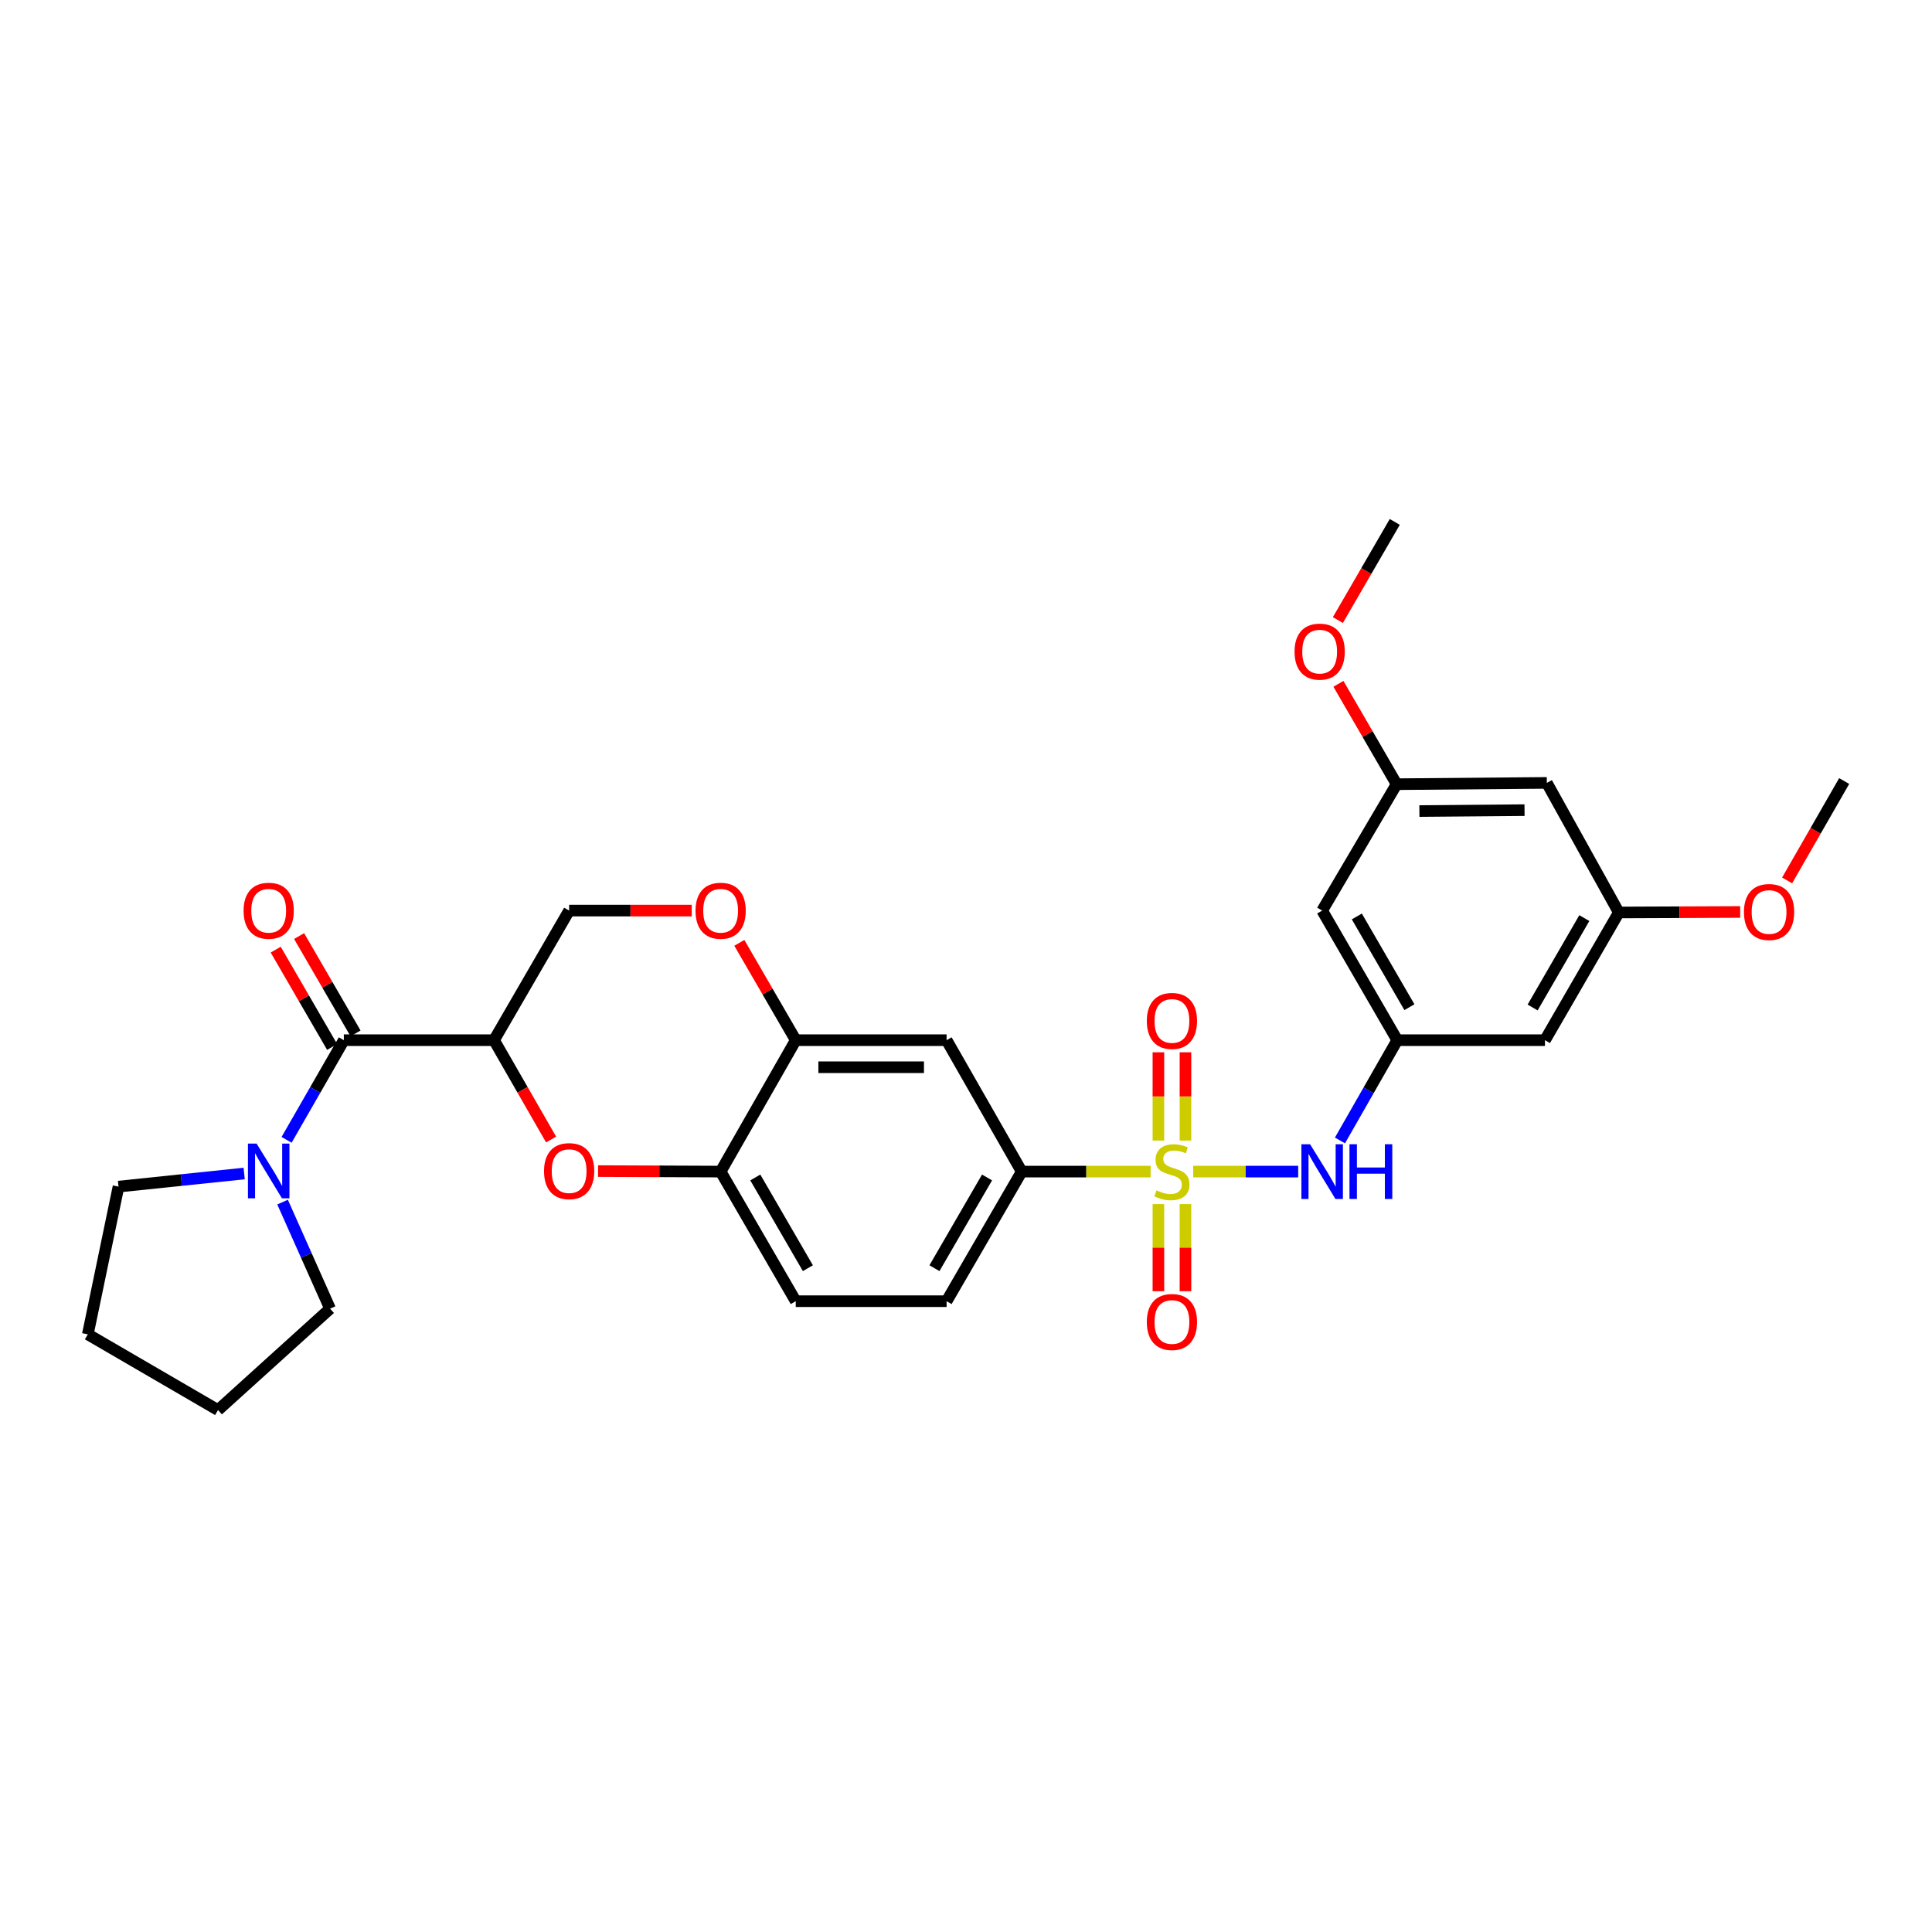 <?xml version='1.0' encoding='iso-8859-1'?>
<svg version='1.1' baseProfile='full'
              xmlns='http://www.w3.org/2000/svg'
                      xmlns:rdkit='http://www.rdkit.org/xml'
                      xmlns:xlink='http://www.w3.org/1999/xlink'
                  xml:space='preserve'
width='1000px' height='1000px' viewBox='0 0 1000 1000'>
<!-- END OF HEADER -->
<rect style='opacity:1.0;fill:#FFFFFF;stroke:none' width='1000' height='1000' x='0' y='0'> </rect>
<path class='bond-3' d='M 617.613,606.417 L 644.776,606.417' style='fill:none;fill-rule:evenodd;stroke:#CCCC00;stroke-width:6px;stroke-linecap:butt;stroke-linejoin:miter;stroke-opacity:1' />
<path class='bond-3' d='M 644.776,606.417 L 671.94,606.417' style='fill:none;fill-rule:evenodd;stroke:#0000FF;stroke-width:6px;stroke-linecap:butt;stroke-linejoin:miter;stroke-opacity:1' />
<path class='bond-4' d='M 595.565,606.417 L 562.201,606.417' style='fill:none;fill-rule:evenodd;stroke:#CCCC00;stroke-width:6px;stroke-linecap:butt;stroke-linejoin:miter;stroke-opacity:1' />
<path class='bond-4' d='M 562.201,606.417 L 528.837,606.417' style='fill:none;fill-rule:evenodd;stroke:#000000;stroke-width:6px;stroke-linecap:butt;stroke-linejoin:miter;stroke-opacity:1' />
<path class='bond-11' d='M 613.59,590.346 L 613.59,567.505' style='fill:none;fill-rule:evenodd;stroke:#CCCC00;stroke-width:6px;stroke-linecap:butt;stroke-linejoin:miter;stroke-opacity:1' />
<path class='bond-11' d='M 613.59,567.505 L 613.59,544.664' style='fill:none;fill-rule:evenodd;stroke:#FF0000;stroke-width:6px;stroke-linecap:butt;stroke-linejoin:miter;stroke-opacity:1' />
<path class='bond-11' d='M 599.587,590.346 L 599.587,567.505' style='fill:none;fill-rule:evenodd;stroke:#CCCC00;stroke-width:6px;stroke-linecap:butt;stroke-linejoin:miter;stroke-opacity:1' />
<path class='bond-11' d='M 599.587,567.505 L 599.587,544.664' style='fill:none;fill-rule:evenodd;stroke:#FF0000;stroke-width:6px;stroke-linecap:butt;stroke-linejoin:miter;stroke-opacity:1' />
<path class='bond-12' d='M 599.587,623.241 L 599.587,645.787' style='fill:none;fill-rule:evenodd;stroke:#CCCC00;stroke-width:6px;stroke-linecap:butt;stroke-linejoin:miter;stroke-opacity:1' />
<path class='bond-12' d='M 599.587,645.787 L 599.587,668.333' style='fill:none;fill-rule:evenodd;stroke:#FF0000;stroke-width:6px;stroke-linecap:butt;stroke-linejoin:miter;stroke-opacity:1' />
<path class='bond-12' d='M 613.59,623.241 L 613.59,645.787' style='fill:none;fill-rule:evenodd;stroke:#CCCC00;stroke-width:6px;stroke-linecap:butt;stroke-linejoin:miter;stroke-opacity:1' />
<path class='bond-12' d='M 613.59,645.787 L 613.59,668.333' style='fill:none;fill-rule:evenodd;stroke:#FF0000;stroke-width:6px;stroke-linecap:butt;stroke-linejoin:miter;stroke-opacity:1' />
<path class='bond-0' d='M 255.714,538.397 L 270.479,564.108' style='fill:none;fill-rule:evenodd;stroke:#000000;stroke-width:6px;stroke-linecap:butt;stroke-linejoin:miter;stroke-opacity:1' />
<path class='bond-0' d='M 270.479,564.108 L 285.243,589.819' style='fill:none;fill-rule:evenodd;stroke:#FF0000;stroke-width:6px;stroke-linecap:butt;stroke-linejoin:miter;stroke-opacity:1' />
<path class='bond-1' d='M 255.714,538.397 L 177.971,538.397' style='fill:none;fill-rule:evenodd;stroke:#000000;stroke-width:6px;stroke-linecap:butt;stroke-linejoin:miter;stroke-opacity:1' />
<path class='bond-31' d='M 255.714,538.397 L 294.586,471.319' style='fill:none;fill-rule:evenodd;stroke:#000000;stroke-width:6px;stroke-linecap:butt;stroke-linejoin:miter;stroke-opacity:1' />
<path class='bond-5' d='M 177.971,538.397 L 163.152,564.188' style='fill:none;fill-rule:evenodd;stroke:#000000;stroke-width:6px;stroke-linecap:butt;stroke-linejoin:miter;stroke-opacity:1' />
<path class='bond-5' d='M 163.152,564.188 L 148.333,589.979' style='fill:none;fill-rule:evenodd;stroke:#0000FF;stroke-width:6px;stroke-linecap:butt;stroke-linejoin:miter;stroke-opacity:1' />
<path class='bond-16' d='M 184.027,534.885 L 169.421,509.695' style='fill:none;fill-rule:evenodd;stroke:#000000;stroke-width:6px;stroke-linecap:butt;stroke-linejoin:miter;stroke-opacity:1' />
<path class='bond-16' d='M 169.421,509.695 L 154.815,484.505' style='fill:none;fill-rule:evenodd;stroke:#FF0000;stroke-width:6px;stroke-linecap:butt;stroke-linejoin:miter;stroke-opacity:1' />
<path class='bond-16' d='M 171.914,541.909 L 157.308,516.719' style='fill:none;fill-rule:evenodd;stroke:#000000;stroke-width:6px;stroke-linecap:butt;stroke-linejoin:miter;stroke-opacity:1' />
<path class='bond-16' d='M 157.308,516.719 L 142.701,491.529' style='fill:none;fill-rule:evenodd;stroke:#FF0000;stroke-width:6px;stroke-linecap:butt;stroke-linejoin:miter;stroke-opacity:1' />
<path class='bond-2' d='M 309.547,606.153 L 341.273,606.285' style='fill:none;fill-rule:evenodd;stroke:#FF0000;stroke-width:6px;stroke-linecap:butt;stroke-linejoin:miter;stroke-opacity:1' />
<path class='bond-2' d='M 341.273,606.285 L 372.999,606.417' style='fill:none;fill-rule:evenodd;stroke:#000000;stroke-width:6px;stroke-linecap:butt;stroke-linejoin:miter;stroke-opacity:1' />
<path class='bond-10' d='M 693.559,590.299 L 708.39,564.348' style='fill:none;fill-rule:evenodd;stroke:#0000FF;stroke-width:6px;stroke-linecap:butt;stroke-linejoin:miter;stroke-opacity:1' />
<path class='bond-10' d='M 708.39,564.348 L 723.22,538.397' style='fill:none;fill-rule:evenodd;stroke:#000000;stroke-width:6px;stroke-linecap:butt;stroke-linejoin:miter;stroke-opacity:1' />
<path class='bond-8' d='M 528.837,606.417 L 489.957,538.397' style='fill:none;fill-rule:evenodd;stroke:#000000;stroke-width:6px;stroke-linecap:butt;stroke-linejoin:miter;stroke-opacity:1' />
<path class='bond-20' d='M 528.837,606.417 L 489.957,673.496' style='fill:none;fill-rule:evenodd;stroke:#000000;stroke-width:6px;stroke-linecap:butt;stroke-linejoin:miter;stroke-opacity:1' />
<path class='bond-20' d='M 510.891,609.458 L 483.675,656.413' style='fill:none;fill-rule:evenodd;stroke:#000000;stroke-width:6px;stroke-linecap:butt;stroke-linejoin:miter;stroke-opacity:1' />
<path class='bond-24' d='M 126.381,607.413 L 93.86,610.801' style='fill:none;fill-rule:evenodd;stroke:#0000FF;stroke-width:6px;stroke-linecap:butt;stroke-linejoin:miter;stroke-opacity:1' />
<path class='bond-24' d='M 93.86,610.801 L 61.339,614.189' style='fill:none;fill-rule:evenodd;stroke:#000000;stroke-width:6px;stroke-linecap:butt;stroke-linejoin:miter;stroke-opacity:1' />
<path class='bond-25' d='M 146.254,622.202 L 158.546,649.786' style='fill:none;fill-rule:evenodd;stroke:#0000FF;stroke-width:6px;stroke-linecap:butt;stroke-linejoin:miter;stroke-opacity:1' />
<path class='bond-25' d='M 158.546,649.786 L 170.837,677.37' style='fill:none;fill-rule:evenodd;stroke:#000000;stroke-width:6px;stroke-linecap:butt;stroke-linejoin:miter;stroke-opacity:1' />
<path class='bond-6' d='M 411.879,538.397 L 489.957,538.397' style='fill:none;fill-rule:evenodd;stroke:#000000;stroke-width:6px;stroke-linecap:butt;stroke-linejoin:miter;stroke-opacity:1' />
<path class='bond-6' d='M 423.591,552.4 L 478.245,552.4' style='fill:none;fill-rule:evenodd;stroke:#000000;stroke-width:6px;stroke-linecap:butt;stroke-linejoin:miter;stroke-opacity:1' />
<path class='bond-9' d='M 411.879,538.397 L 397.278,513.207' style='fill:none;fill-rule:evenodd;stroke:#000000;stroke-width:6px;stroke-linecap:butt;stroke-linejoin:miter;stroke-opacity:1' />
<path class='bond-9' d='M 397.278,513.207 L 382.678,488.017' style='fill:none;fill-rule:evenodd;stroke:#FF0000;stroke-width:6px;stroke-linecap:butt;stroke-linejoin:miter;stroke-opacity:1' />
<path class='bond-30' d='M 411.879,538.397 L 372.999,606.417' style='fill:none;fill-rule:evenodd;stroke:#000000;stroke-width:6px;stroke-linecap:butt;stroke-linejoin:miter;stroke-opacity:1' />
<path class='bond-7' d='M 372.999,606.417 L 411.879,673.496' style='fill:none;fill-rule:evenodd;stroke:#000000;stroke-width:6px;stroke-linecap:butt;stroke-linejoin:miter;stroke-opacity:1' />
<path class='bond-7' d='M 390.946,609.458 L 418.161,656.413' style='fill:none;fill-rule:evenodd;stroke:#000000;stroke-width:6px;stroke-linecap:butt;stroke-linejoin:miter;stroke-opacity:1' />
<path class='bond-13' d='M 358.039,471.319 L 326.313,471.319' style='fill:none;fill-rule:evenodd;stroke:#FF0000;stroke-width:6px;stroke-linecap:butt;stroke-linejoin:miter;stroke-opacity:1' />
<path class='bond-13' d='M 326.313,471.319 L 294.586,471.319' style='fill:none;fill-rule:evenodd;stroke:#000000;stroke-width:6px;stroke-linecap:butt;stroke-linejoin:miter;stroke-opacity:1' />
<path class='bond-14' d='M 723.22,538.397 L 684.348,471.319' style='fill:none;fill-rule:evenodd;stroke:#000000;stroke-width:6px;stroke-linecap:butt;stroke-linejoin:miter;stroke-opacity:1' />
<path class='bond-14' d='M 729.504,521.315 L 702.294,474.36' style='fill:none;fill-rule:evenodd;stroke:#000000;stroke-width:6px;stroke-linecap:butt;stroke-linejoin:miter;stroke-opacity:1' />
<path class='bond-15' d='M 723.22,538.397 L 799.672,538.397' style='fill:none;fill-rule:evenodd;stroke:#000000;stroke-width:6px;stroke-linecap:butt;stroke-linejoin:miter;stroke-opacity:1' />
<path class='bond-17' d='M 684.348,471.319 L 722.893,405.897' style='fill:none;fill-rule:evenodd;stroke:#000000;stroke-width:6px;stroke-linecap:butt;stroke-linejoin:miter;stroke-opacity:1' />
<path class='bond-18' d='M 799.672,538.397 L 837.899,472.299' style='fill:none;fill-rule:evenodd;stroke:#000000;stroke-width:6px;stroke-linecap:butt;stroke-linejoin:miter;stroke-opacity:1' />
<path class='bond-18' d='M 793.285,521.473 L 820.043,475.204' style='fill:none;fill-rule:evenodd;stroke:#000000;stroke-width:6px;stroke-linecap:butt;stroke-linejoin:miter;stroke-opacity:1' />
<path class='bond-22' d='M 722.893,405.897 L 707.83,379.921' style='fill:none;fill-rule:evenodd;stroke:#000000;stroke-width:6px;stroke-linecap:butt;stroke-linejoin:miter;stroke-opacity:1' />
<path class='bond-22' d='M 707.83,379.921 L 692.767,353.945' style='fill:none;fill-rule:evenodd;stroke:#FF0000;stroke-width:6px;stroke-linecap:butt;stroke-linejoin:miter;stroke-opacity:1' />
<path class='bond-32' d='M 722.893,405.897 L 800.637,405.228' style='fill:none;fill-rule:evenodd;stroke:#000000;stroke-width:6px;stroke-linecap:butt;stroke-linejoin:miter;stroke-opacity:1' />
<path class='bond-32' d='M 734.675,419.798 L 789.096,419.33' style='fill:none;fill-rule:evenodd;stroke:#000000;stroke-width:6px;stroke-linecap:butt;stroke-linejoin:miter;stroke-opacity:1' />
<path class='bond-19' d='M 837.899,472.299 L 800.637,405.228' style='fill:none;fill-rule:evenodd;stroke:#000000;stroke-width:6px;stroke-linecap:butt;stroke-linejoin:miter;stroke-opacity:1' />
<path class='bond-23' d='M 837.899,472.299 L 869.31,472.167' style='fill:none;fill-rule:evenodd;stroke:#000000;stroke-width:6px;stroke-linecap:butt;stroke-linejoin:miter;stroke-opacity:1' />
<path class='bond-23' d='M 869.31,472.167 L 900.722,472.035' style='fill:none;fill-rule:evenodd;stroke:#FF0000;stroke-width:6px;stroke-linecap:butt;stroke-linejoin:miter;stroke-opacity:1' />
<path class='bond-21' d='M 489.957,673.496 L 411.879,673.496' style='fill:none;fill-rule:evenodd;stroke:#000000;stroke-width:6px;stroke-linecap:butt;stroke-linejoin:miter;stroke-opacity:1' />
<path class='bond-27' d='M 692.481,320.942 L 707.205,295.543' style='fill:none;fill-rule:evenodd;stroke:#FF0000;stroke-width:6px;stroke-linecap:butt;stroke-linejoin:miter;stroke-opacity:1' />
<path class='bond-27' d='M 707.205,295.543 L 721.929,270.145' style='fill:none;fill-rule:evenodd;stroke:#000000;stroke-width:6px;stroke-linecap:butt;stroke-linejoin:miter;stroke-opacity:1' />
<path class='bond-26' d='M 925.009,455.7 L 939.777,429.982' style='fill:none;fill-rule:evenodd;stroke:#FF0000;stroke-width:6px;stroke-linecap:butt;stroke-linejoin:miter;stroke-opacity:1' />
<path class='bond-26' d='M 939.777,429.982 L 954.545,404.263' style='fill:none;fill-rule:evenodd;stroke:#000000;stroke-width:6px;stroke-linecap:butt;stroke-linejoin:miter;stroke-opacity:1' />
<path class='bond-29' d='M 61.339,614.189 L 45.455,690.649' style='fill:none;fill-rule:evenodd;stroke:#000000;stroke-width:6px;stroke-linecap:butt;stroke-linejoin:miter;stroke-opacity:1' />
<path class='bond-28' d='M 170.837,677.37 L 112.844,729.855' style='fill:none;fill-rule:evenodd;stroke:#000000;stroke-width:6px;stroke-linecap:butt;stroke-linejoin:miter;stroke-opacity:1' />
<path class='bond-33' d='M 112.844,729.855 L 45.455,690.649' style='fill:none;fill-rule:evenodd;stroke:#000000;stroke-width:6px;stroke-linecap:butt;stroke-linejoin:miter;stroke-opacity:1' />
<path  class='atom-0' d='M 598.589 616.137
Q 598.909 616.257, 600.229 616.817
Q 601.549 617.377, 602.989 617.737
Q 604.469 618.057, 605.909 618.057
Q 608.589 618.057, 610.149 616.777
Q 611.709 615.457, 611.709 613.177
Q 611.709 611.617, 610.909 610.657
Q 610.149 609.697, 608.949 609.177
Q 607.749 608.657, 605.749 608.057
Q 603.229 607.297, 601.709 606.577
Q 600.229 605.857, 599.149 604.337
Q 598.109 602.817, 598.109 600.257
Q 598.109 596.697, 600.509 594.497
Q 602.949 592.297, 607.749 592.297
Q 611.029 592.297, 614.749 593.857
L 613.829 596.937
Q 610.429 595.537, 607.869 595.537
Q 605.109 595.537, 603.589 596.697
Q 602.069 597.817, 602.109 599.777
Q 602.109 601.297, 602.869 602.217
Q 603.669 603.137, 604.789 603.657
Q 605.949 604.177, 607.869 604.777
Q 610.429 605.577, 611.949 606.377
Q 613.469 607.177, 614.549 608.817
Q 615.669 610.417, 615.669 613.177
Q 615.669 617.097, 613.029 619.217
Q 610.429 621.297, 606.069 621.297
Q 603.549 621.297, 601.629 620.737
Q 599.749 620.217, 597.509 619.297
L 598.589 616.137
' fill='#CCCC00'/>
<path  class='atom-3' d='M 281.586 606.171
Q 281.586 599.371, 284.946 595.571
Q 288.306 591.771, 294.586 591.771
Q 300.866 591.771, 304.226 595.571
Q 307.586 599.371, 307.586 606.171
Q 307.586 613.051, 304.186 616.971
Q 300.786 620.851, 294.586 620.851
Q 288.346 620.851, 284.946 616.971
Q 281.586 613.091, 281.586 606.171
M 294.586 617.651
Q 298.906 617.651, 301.226 614.771
Q 303.586 611.851, 303.586 606.171
Q 303.586 600.611, 301.226 597.811
Q 298.906 594.971, 294.586 594.971
Q 290.266 594.971, 287.906 597.771
Q 285.586 600.571, 285.586 606.171
Q 285.586 611.891, 287.906 614.771
Q 290.266 617.651, 294.586 617.651
' fill='#FF0000'/>
<path  class='atom-4' d='M 678.088 592.257
L 687.368 607.257
Q 688.288 608.737, 689.768 611.417
Q 691.248 614.097, 691.328 614.257
L 691.328 592.257
L 695.088 592.257
L 695.088 620.577
L 691.208 620.577
L 681.248 604.177
Q 680.088 602.257, 678.848 600.057
Q 677.648 597.857, 677.288 597.177
L 677.288 620.577
L 673.608 620.577
L 673.608 592.257
L 678.088 592.257
' fill='#0000FF'/>
<path  class='atom-4' d='M 698.488 592.257
L 702.328 592.257
L 702.328 604.297
L 716.808 604.297
L 716.808 592.257
L 720.648 592.257
L 720.648 620.577
L 716.808 620.577
L 716.808 607.497
L 702.328 607.497
L 702.328 620.577
L 698.488 620.577
L 698.488 592.257
' fill='#0000FF'/>
<path  class='atom-6' d='M 132.815 591.931
L 142.095 606.931
Q 143.015 608.411, 144.495 611.091
Q 145.975 613.771, 146.055 613.931
L 146.055 591.931
L 149.815 591.931
L 149.815 620.251
L 145.935 620.251
L 135.975 603.851
Q 134.815 601.931, 133.575 599.731
Q 132.375 597.531, 132.015 596.851
L 132.015 620.251
L 128.335 620.251
L 128.335 591.931
L 132.815 591.931
' fill='#0000FF'/>
<path  class='atom-10' d='M 359.999 471.399
Q 359.999 464.599, 363.359 460.799
Q 366.719 456.999, 372.999 456.999
Q 379.279 456.999, 382.639 460.799
Q 385.999 464.599, 385.999 471.399
Q 385.999 478.279, 382.599 482.199
Q 379.199 486.079, 372.999 486.079
Q 366.759 486.079, 363.359 482.199
Q 359.999 478.319, 359.999 471.399
M 372.999 482.879
Q 377.319 482.879, 379.639 479.999
Q 381.999 477.079, 381.999 471.399
Q 381.999 465.839, 379.639 463.039
Q 377.319 460.199, 372.999 460.199
Q 368.679 460.199, 366.319 462.999
Q 363.999 465.799, 363.999 471.399
Q 363.999 477.119, 366.319 479.999
Q 368.679 482.879, 372.999 482.879
' fill='#FF0000'/>
<path  class='atom-12' d='M 593.589 528.435
Q 593.589 521.635, 596.949 517.835
Q 600.309 514.035, 606.589 514.035
Q 612.869 514.035, 616.229 517.835
Q 619.589 521.635, 619.589 528.435
Q 619.589 535.315, 616.189 539.235
Q 612.789 543.115, 606.589 543.115
Q 600.349 543.115, 596.949 539.235
Q 593.589 535.355, 593.589 528.435
M 606.589 539.915
Q 610.909 539.915, 613.229 537.035
Q 615.589 534.115, 615.589 528.435
Q 615.589 522.875, 613.229 520.075
Q 610.909 517.235, 606.589 517.235
Q 602.269 517.235, 599.909 520.035
Q 597.589 522.835, 597.589 528.435
Q 597.589 534.155, 599.909 537.035
Q 602.269 539.915, 606.589 539.915
' fill='#FF0000'/>
<path  class='atom-13' d='M 593.589 684.257
Q 593.589 677.457, 596.949 673.657
Q 600.309 669.857, 606.589 669.857
Q 612.869 669.857, 616.229 673.657
Q 619.589 677.457, 619.589 684.257
Q 619.589 691.137, 616.189 695.057
Q 612.789 698.937, 606.589 698.937
Q 600.349 698.937, 596.949 695.057
Q 593.589 691.177, 593.589 684.257
M 606.589 695.737
Q 610.909 695.737, 613.229 692.857
Q 615.589 689.937, 615.589 684.257
Q 615.589 678.697, 613.229 675.897
Q 610.909 673.057, 606.589 673.057
Q 602.269 673.057, 599.909 675.857
Q 597.589 678.657, 597.589 684.257
Q 597.589 689.977, 599.909 692.857
Q 602.269 695.737, 606.589 695.737
' fill='#FF0000'/>
<path  class='atom-17' d='M 126.075 471.399
Q 126.075 464.599, 129.435 460.799
Q 132.795 456.999, 139.075 456.999
Q 145.355 456.999, 148.715 460.799
Q 152.075 464.599, 152.075 471.399
Q 152.075 478.279, 148.675 482.199
Q 145.275 486.079, 139.075 486.079
Q 132.835 486.079, 129.435 482.199
Q 126.075 478.319, 126.075 471.399
M 139.075 482.879
Q 143.395 482.879, 145.715 479.999
Q 148.075 477.079, 148.075 471.399
Q 148.075 465.839, 145.715 463.039
Q 143.395 460.199, 139.075 460.199
Q 134.755 460.199, 132.395 462.999
Q 130.075 465.799, 130.075 471.399
Q 130.075 477.119, 132.395 479.999
Q 134.755 482.879, 139.075 482.879
' fill='#FF0000'/>
<path  class='atom-23' d='M 670.057 337.28
Q 670.057 330.48, 673.417 326.68
Q 676.777 322.88, 683.057 322.88
Q 689.337 322.88, 692.697 326.68
Q 696.057 330.48, 696.057 337.28
Q 696.057 344.16, 692.657 348.08
Q 689.257 351.96, 683.057 351.96
Q 676.817 351.96, 673.417 348.08
Q 670.057 344.2, 670.057 337.28
M 683.057 348.76
Q 687.377 348.76, 689.697 345.88
Q 692.057 342.96, 692.057 337.28
Q 692.057 331.72, 689.697 328.92
Q 687.377 326.08, 683.057 326.08
Q 678.737 326.08, 676.377 328.88
Q 674.057 331.68, 674.057 337.28
Q 674.057 343, 676.377 345.88
Q 678.737 348.76, 683.057 348.76
' fill='#FF0000'/>
<path  class='atom-24' d='M 902.666 472.052
Q 902.666 465.252, 906.026 461.452
Q 909.386 457.652, 915.666 457.652
Q 921.946 457.652, 925.306 461.452
Q 928.666 465.252, 928.666 472.052
Q 928.666 478.932, 925.266 482.852
Q 921.866 486.732, 915.666 486.732
Q 909.426 486.732, 906.026 482.852
Q 902.666 478.972, 902.666 472.052
M 915.666 483.532
Q 919.986 483.532, 922.306 480.652
Q 924.666 477.732, 924.666 472.052
Q 924.666 466.492, 922.306 463.692
Q 919.986 460.852, 915.666 460.852
Q 911.346 460.852, 908.986 463.652
Q 906.666 466.452, 906.666 472.052
Q 906.666 477.772, 908.986 480.652
Q 911.346 483.532, 915.666 483.532
' fill='#FF0000'/>
</svg>
